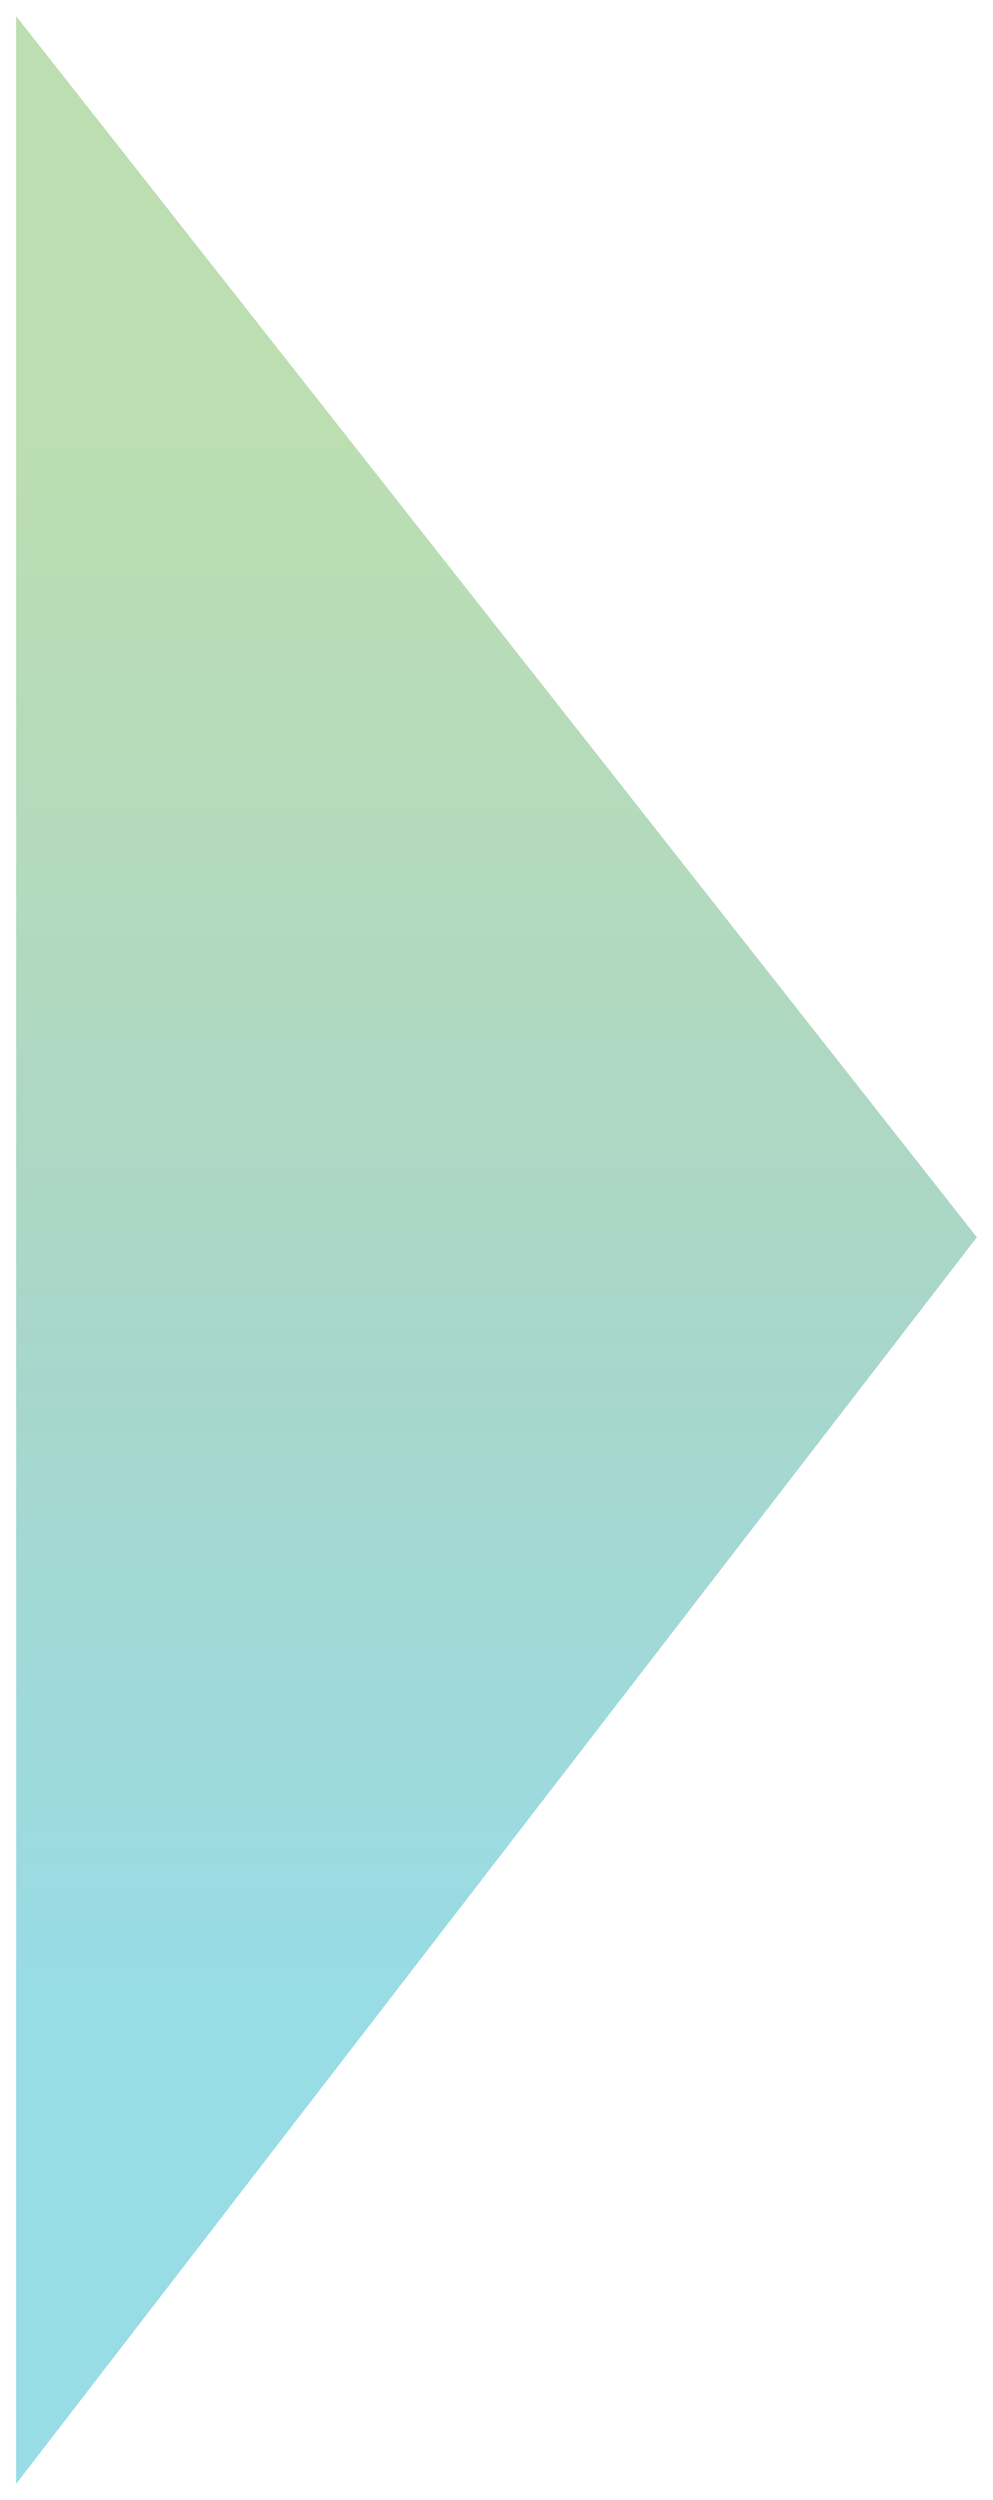 <svg xmlns="http://www.w3.org/2000/svg" xmlns:xlink="http://www.w3.org/1999/xlink" viewBox="0 0 554.096 1395.037"><defs><style>.a{opacity:0.403;fill:url(#a);}.b{filter:url(#b);}</style><linearGradient id="a" x1="0.5" y1="0.154" x2="0.5" y2="0.813" gradientUnits="objectBoundingBox"><stop offset="0" stop-color="#59ad3e"/><stop offset="0.552" stop-color="#2b9b78"/><stop offset="1" stop-color="#00a8c1"/></linearGradient><filter id="b" x="0" y="0" width="554.096" height="1395.037" filterUnits="userSpaceOnUse"><feOffset dy="3" input="SourceAlpha"/><feGaussianBlur stdDeviation="3" result="c"/><feFlood flood-opacity="0.161"/><feComposite operator="in" in2="c"/><feComposite in="SourceGraphic"/></filter></defs><g class="b" transform="matrix(1, 0, 0, 1, 0, 0)"><path class="a" d="M6687.7,260.005V1637.042L7223.8,941.4Z" transform="translate(-6678.7 -254.01)"/></g></svg>